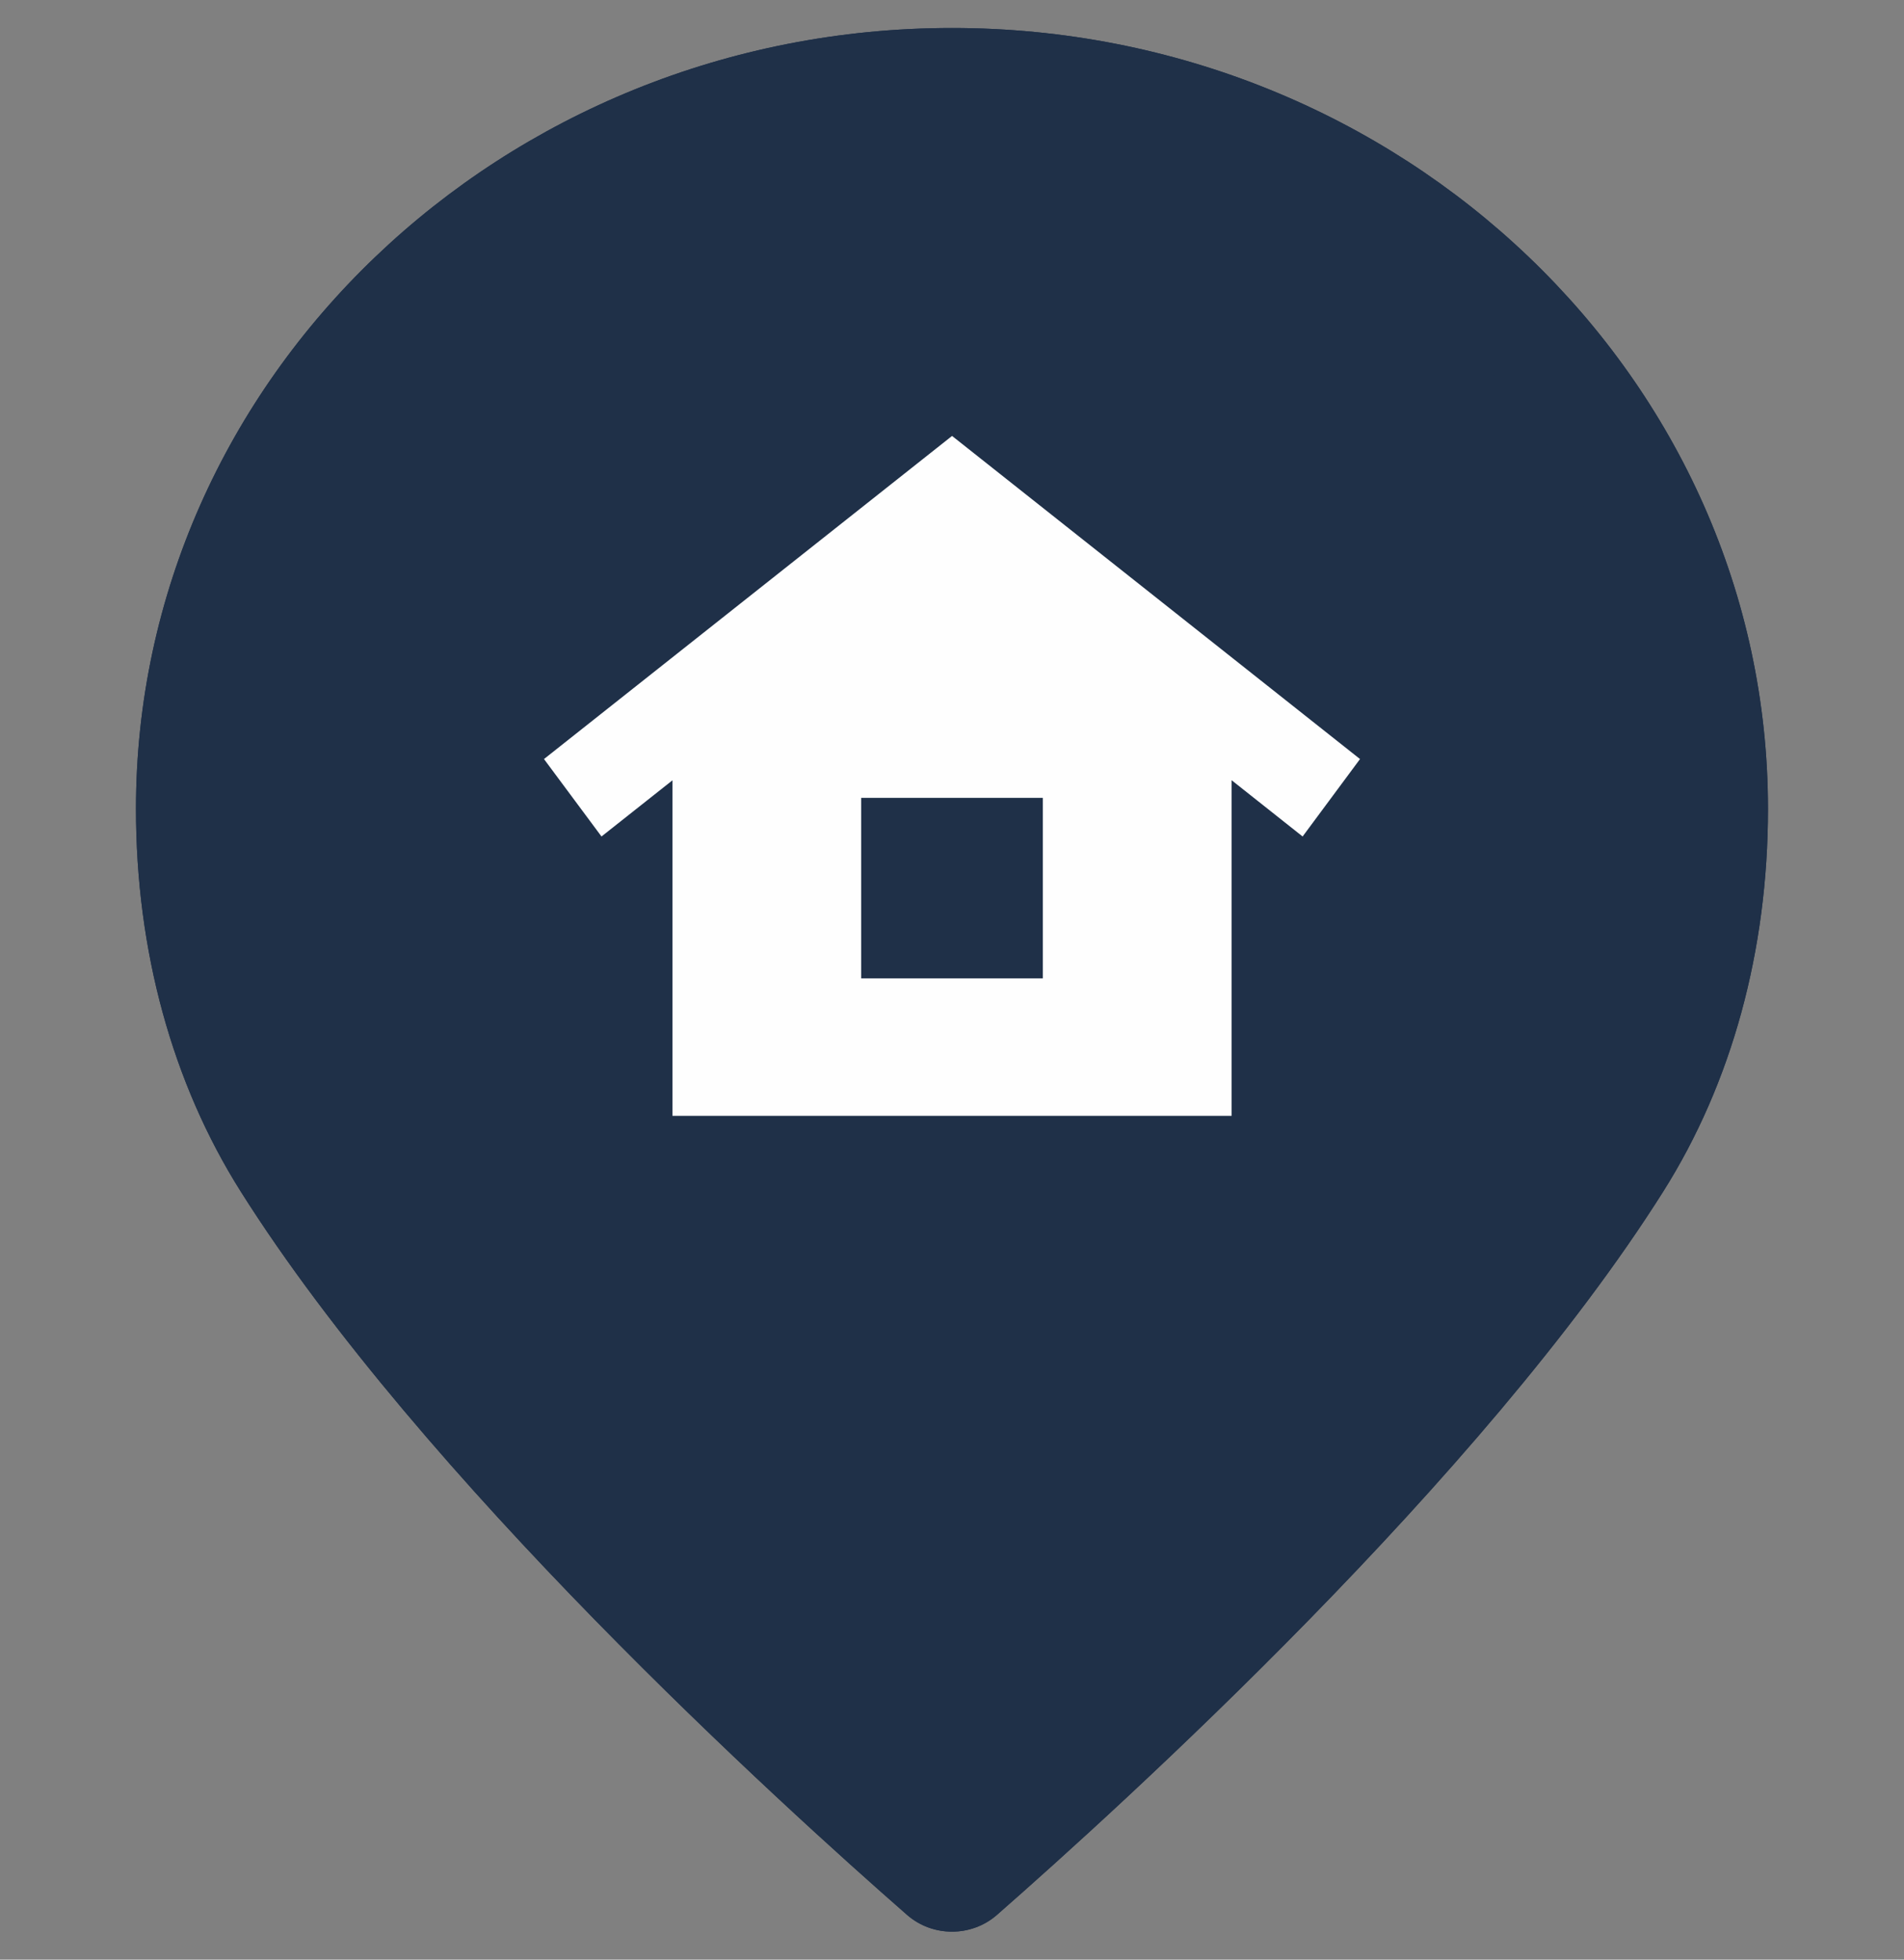<svg width="34" height="35" viewBox="0 0 34 35" fill="none" xmlns="http://www.w3.org/2000/svg">
<rect x="0" y="0" width="34" height="35" fill="#808080" stroke="none"/>
<g clip-path="url(#clip0_1992_70105)">
<path d="M17 0.5C8.964 0.5 2.428 6.756 2.428 14.446C2.428 16.978 3.076 19.344 4.3 21.283C7.537 26.416 13.953 32.237 16.2 34.203C16.427 34.401 16.713 34.5 17 34.5C17.286 34.5 17.573 34.401 17.8 34.203C20.05 32.231 26.478 26.393 29.699 21.283C30.924 19.344 31.571 16.978 31.571 14.446C31.571 6.756 25.035 0.5 17 0.5" fill="#1F3048"/>
<path d="M4.382 14.446C4.382 7.787 10.042 2.37 17 2.37C23.957 2.37 29.618 7.787 29.618 14.446C29.618 16.639 29.068 18.668 28.027 20.317C25.144 24.89 19.374 30.25 17 32.365C14.627 30.254 8.872 24.913 5.972 20.315C4.932 18.668 4.382 16.639 4.382 14.446V14.446ZM16.2 34.203C16.427 34.401 16.714 34.5 17 34.5C17.287 34.5 17.573 34.401 17.8 34.203C20.05 32.231 26.478 26.393 29.7 21.283C30.924 19.343 31.571 16.978 31.571 14.446C31.571 6.756 25.035 0.5 17 0.5C8.964 0.5 2.428 6.756 2.428 14.446C2.428 16.978 3.076 19.343 4.3 21.283C7.537 26.415 13.953 32.237 16.2 34.203Z" fill="#1F3048"/>
<path d="M18.622 17.474H15.378V14.25H18.622V17.474ZM17.001 7.786L9.714 13.557L10.741 14.94L12.008 13.937V19.929H21.993V13.935L23.261 14.94L24.286 13.557L17.001 7.786" fill="#FEFEFE"/>
</g>
<defs>
<clipPath id="clip0_1992_70105">
<rect width="34" height="34" fill="white" transform="translate(0 0.5)"/>
</clipPath>
</defs>
</svg>
